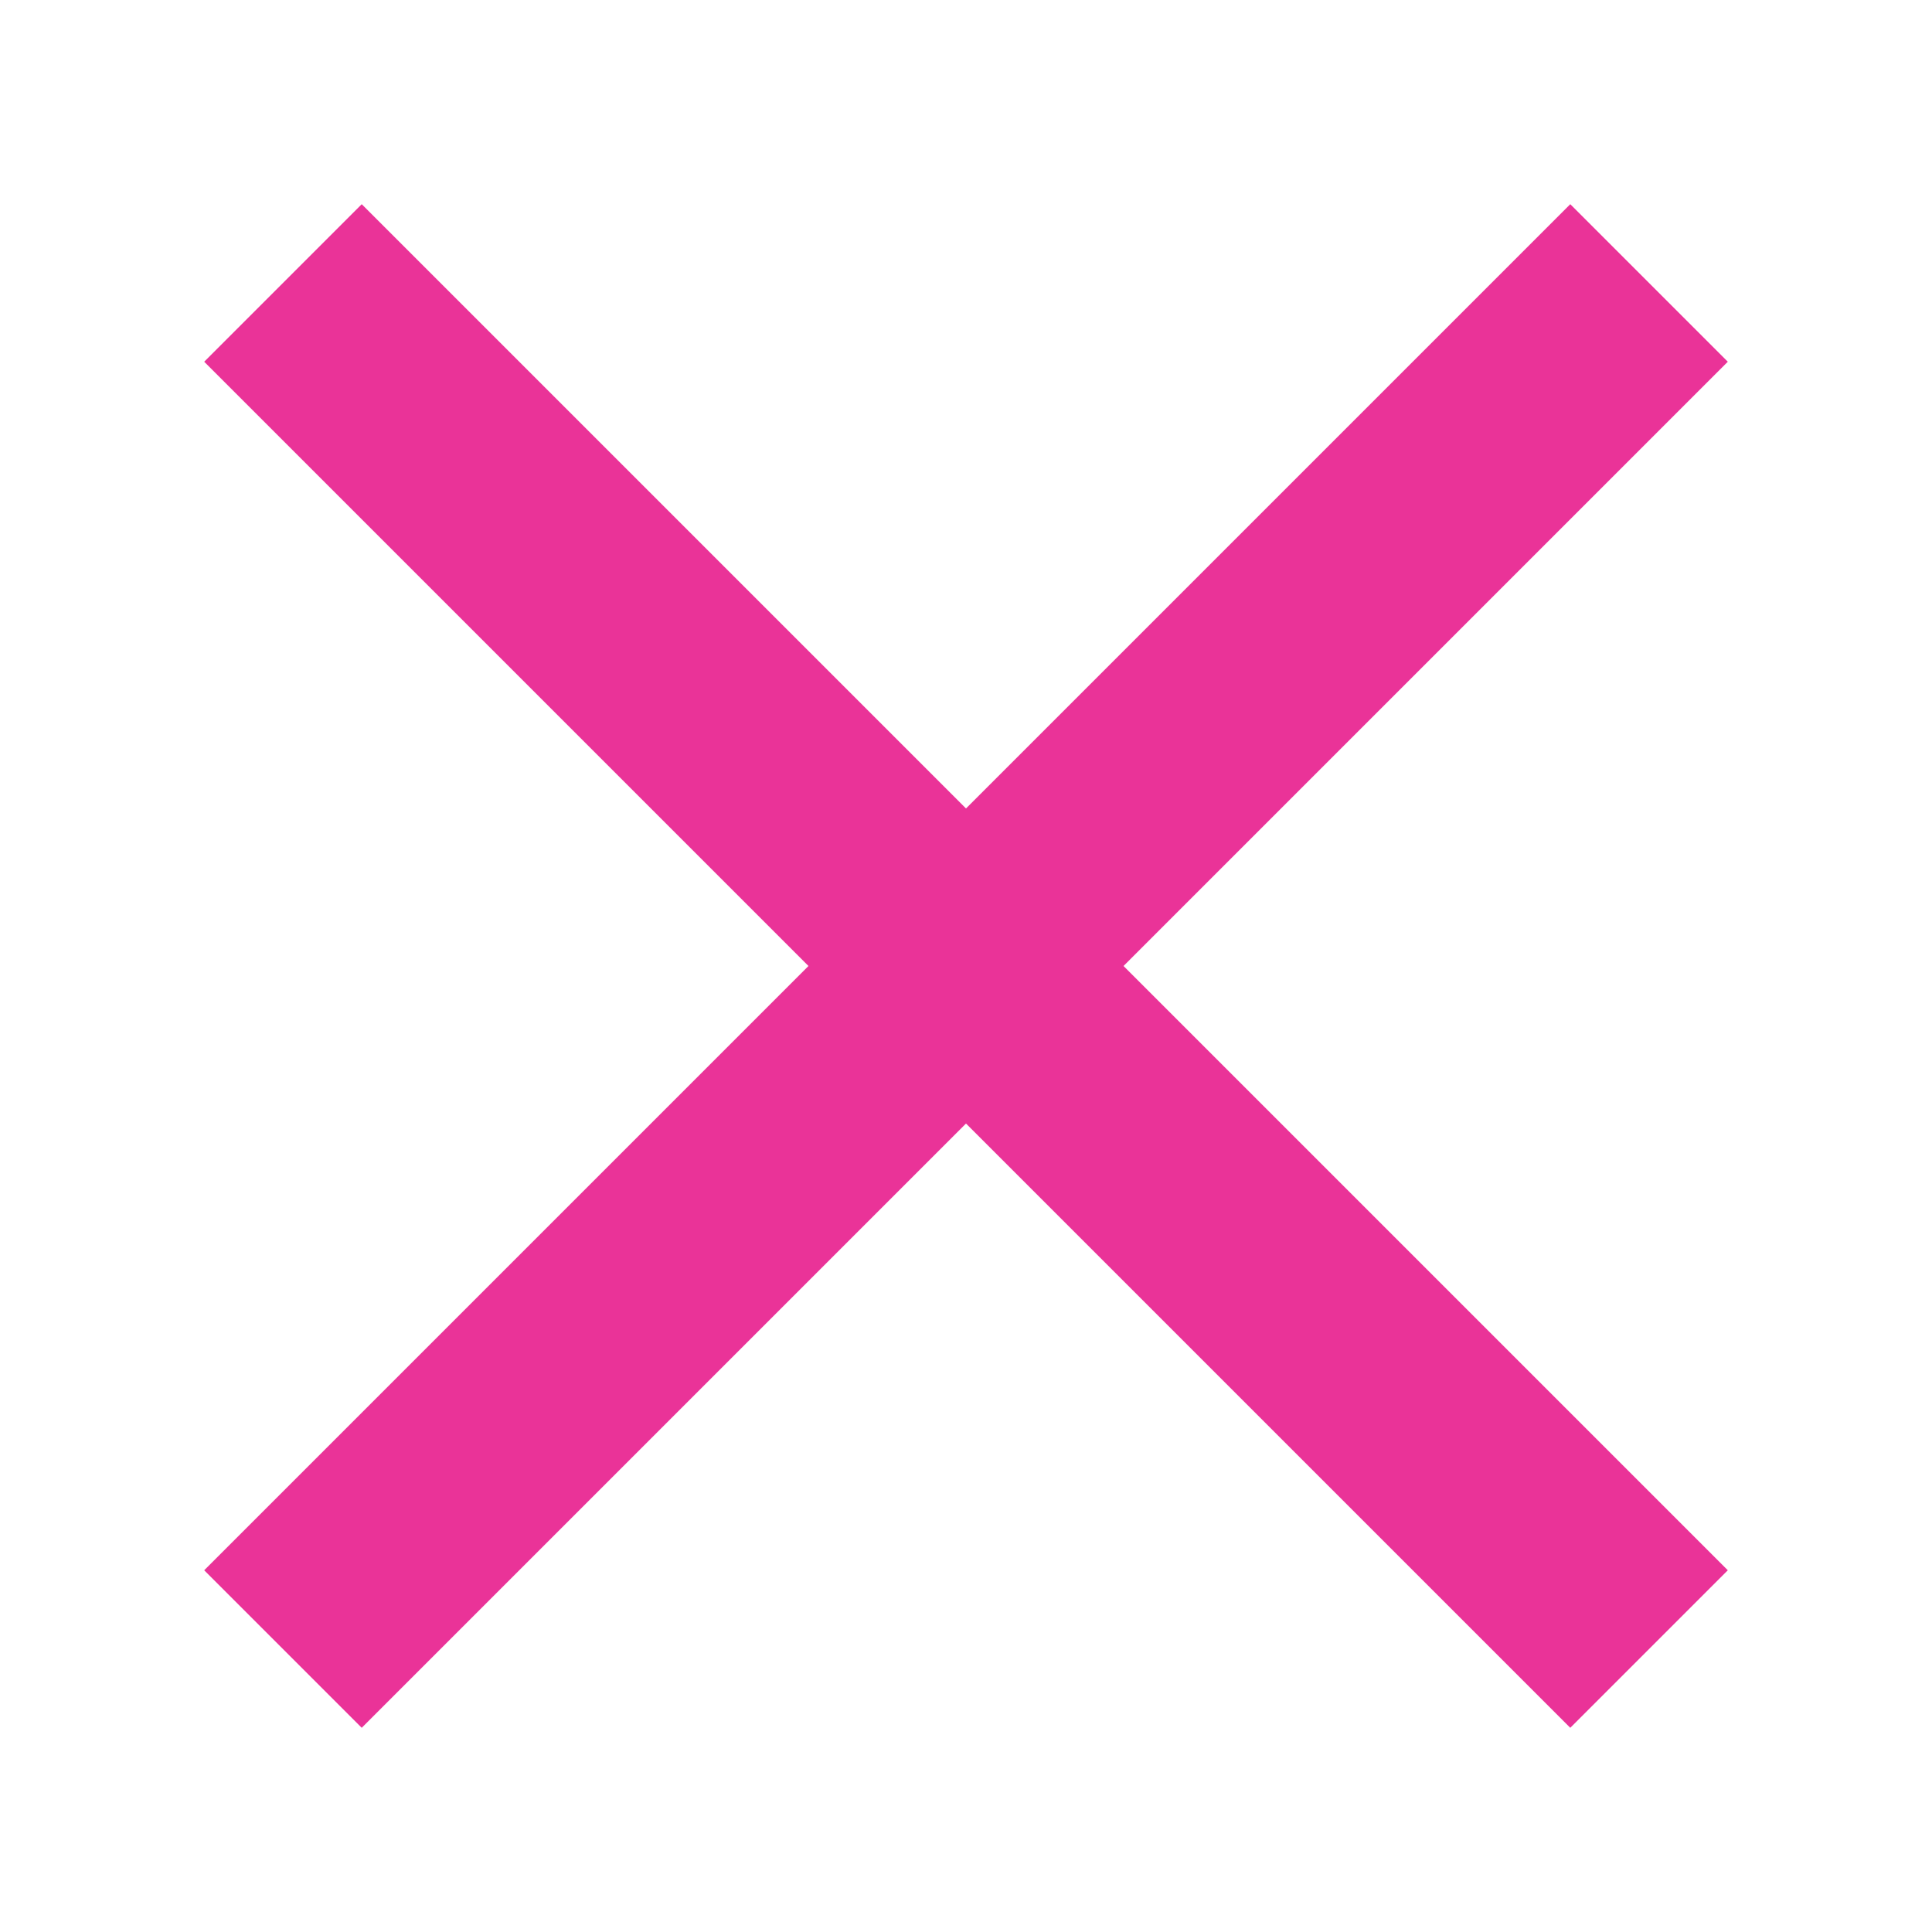 <?xml version="1.0" encoding="UTF-8"?> <svg xmlns="http://www.w3.org/2000/svg" viewBox="0 0 65 65"><g><rect width="65" height="65" style="fill: none"></rect><polygon points="58.13 12.17 52.83 6.87 32.5 27.2 12.17 6.87 6.87 12.17 27.2 32.5 6.87 52.83 12.17 58.13 32.5 37.8 52.83 58.13 58.13 52.83 37.8 32.5 58.13 12.17" style="fill: #e5007e;opacity: 0.8"></polygon></g></svg> 